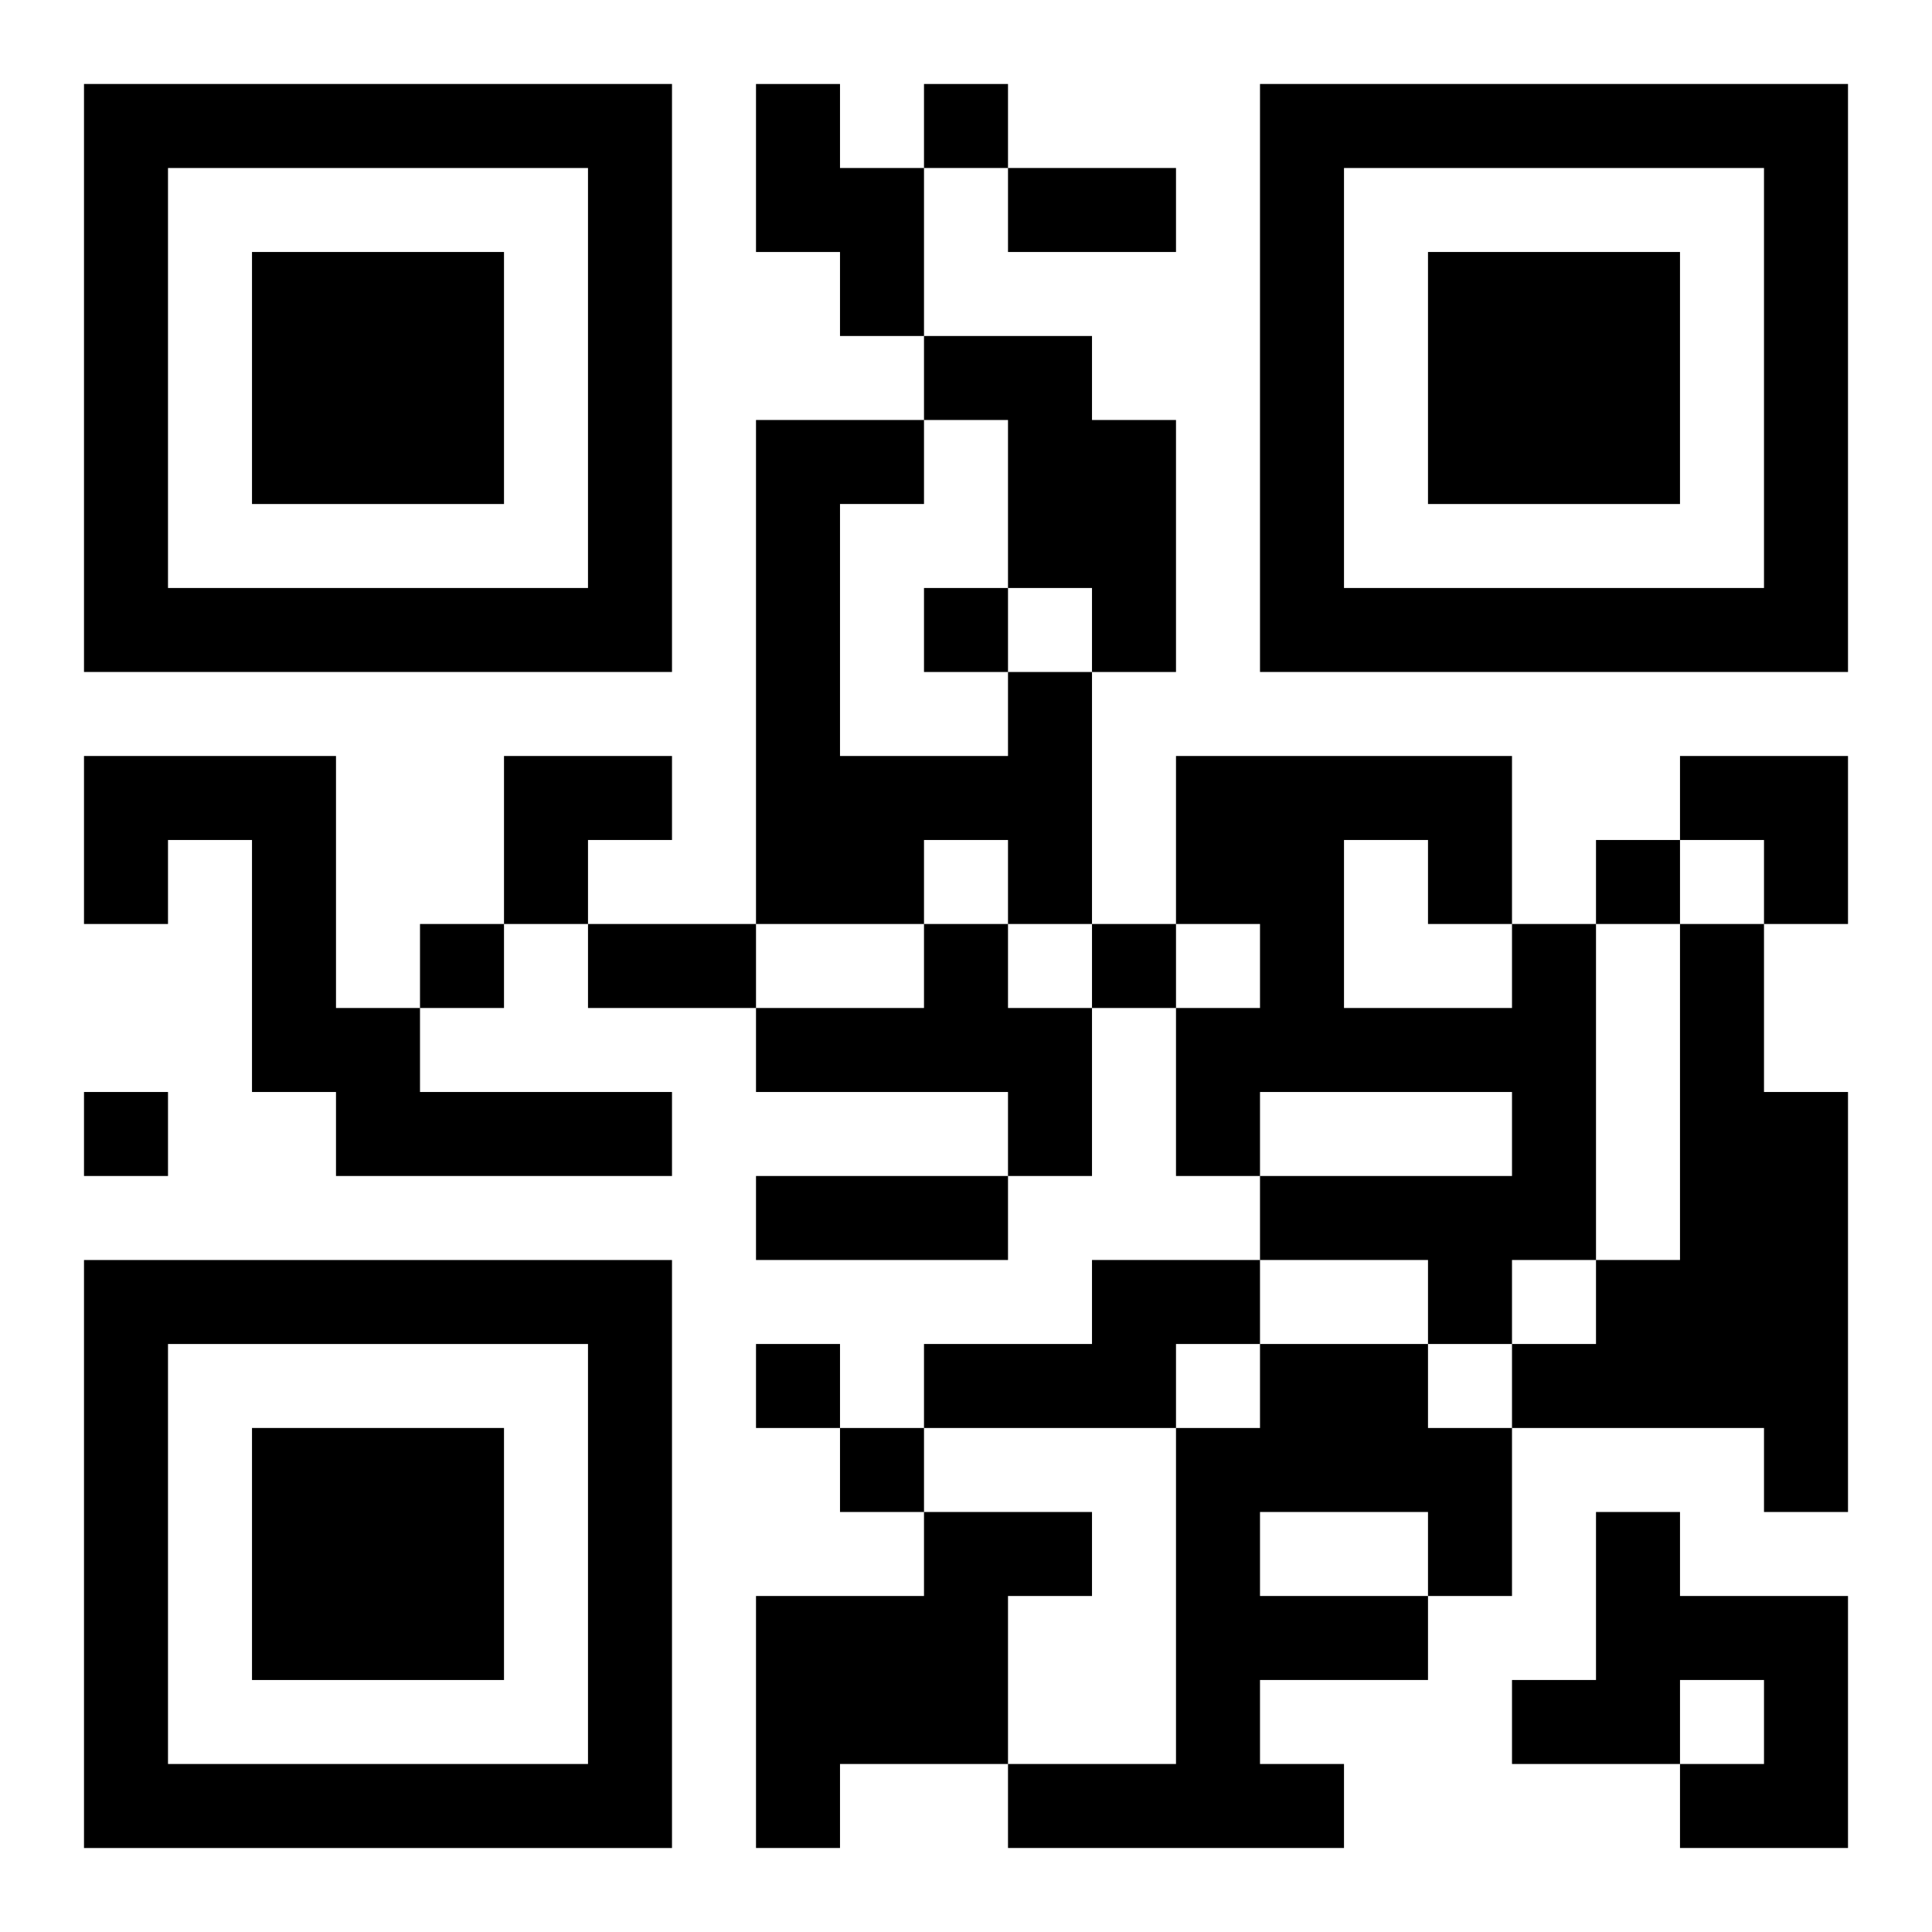 <?xml version="1.0" encoding="UTF-8"?>
<svg width="250" height="250" baseProfile="full" version="1.1" viewBox="-1 -1 23 23" xmlns="http://www.w3.org/2000/svg" xmlns:xlink="http://www.w3.org/1999/xlink"><symbol id="a"><path d="m0 7v7h7v-7h-7zm1 1h5v5h-5v-5zm1 1v3h3v-3h-3z"/></symbol><use y="-7" xlink:href="#a"/><use y="7" xlink:href="#a"/><use x="14" y="-7" xlink:href="#a"/><path d="m8 0h1v1h1v2h-1v-1h-1v-2m2 3h2v1h1v3h-1v-1h-1v-2h-1v-1m1 4h1v3h-1v-1h-1v1h-2v-6h2v1h-1v3h2v-1m-11 1h3v3h1v1h3v1h-4v-1h-1v-3h-1v1h-1v-2m10 2h1v1h1v2h-1v-1h-3v-1h2v-1m7 0h1v4h-1v1h-1v-1h-2v-1h3v-1h-3v1h-1v-2h1v-1h-1v-2h4v2m-2-1v2h2v-1h-1v-1h-1m4 1h1v2h1v5h-1v-1h-3v-1h1v-1h1v-4m-7 4h2v1h-1v1h-3v-1h2v-1m2 1h2v1h1v2h-1v1h-2v1h1v1h-4v-1h2v-4h1v-1m0 2v1h2v-1h-2m-4 0h2v1h-1v2h-2v1h-1v-3h2v-1m8 0h1v1h2v3h-2v-1h1v-1h-1v1h-2v-1h1v-2m-8-17v1h1v-1h-1m0 6v1h1v-1h-1m8 3v1h1v-1h-1m-14 1v1h1v-1h-1m8 0v1h1v-1h-1m-12 2v1h1v-1h-1m8 3v1h1v-1h-1m1 1v1h1v-1h-1m2-15h2v1h-2v-1m-5 9h2v1h-2v-1m2 3h3v1h-3v-1m-3-5h2v1h-1v1h-1zm14 0h2v2h-1v-1h-1z"/></svg>
